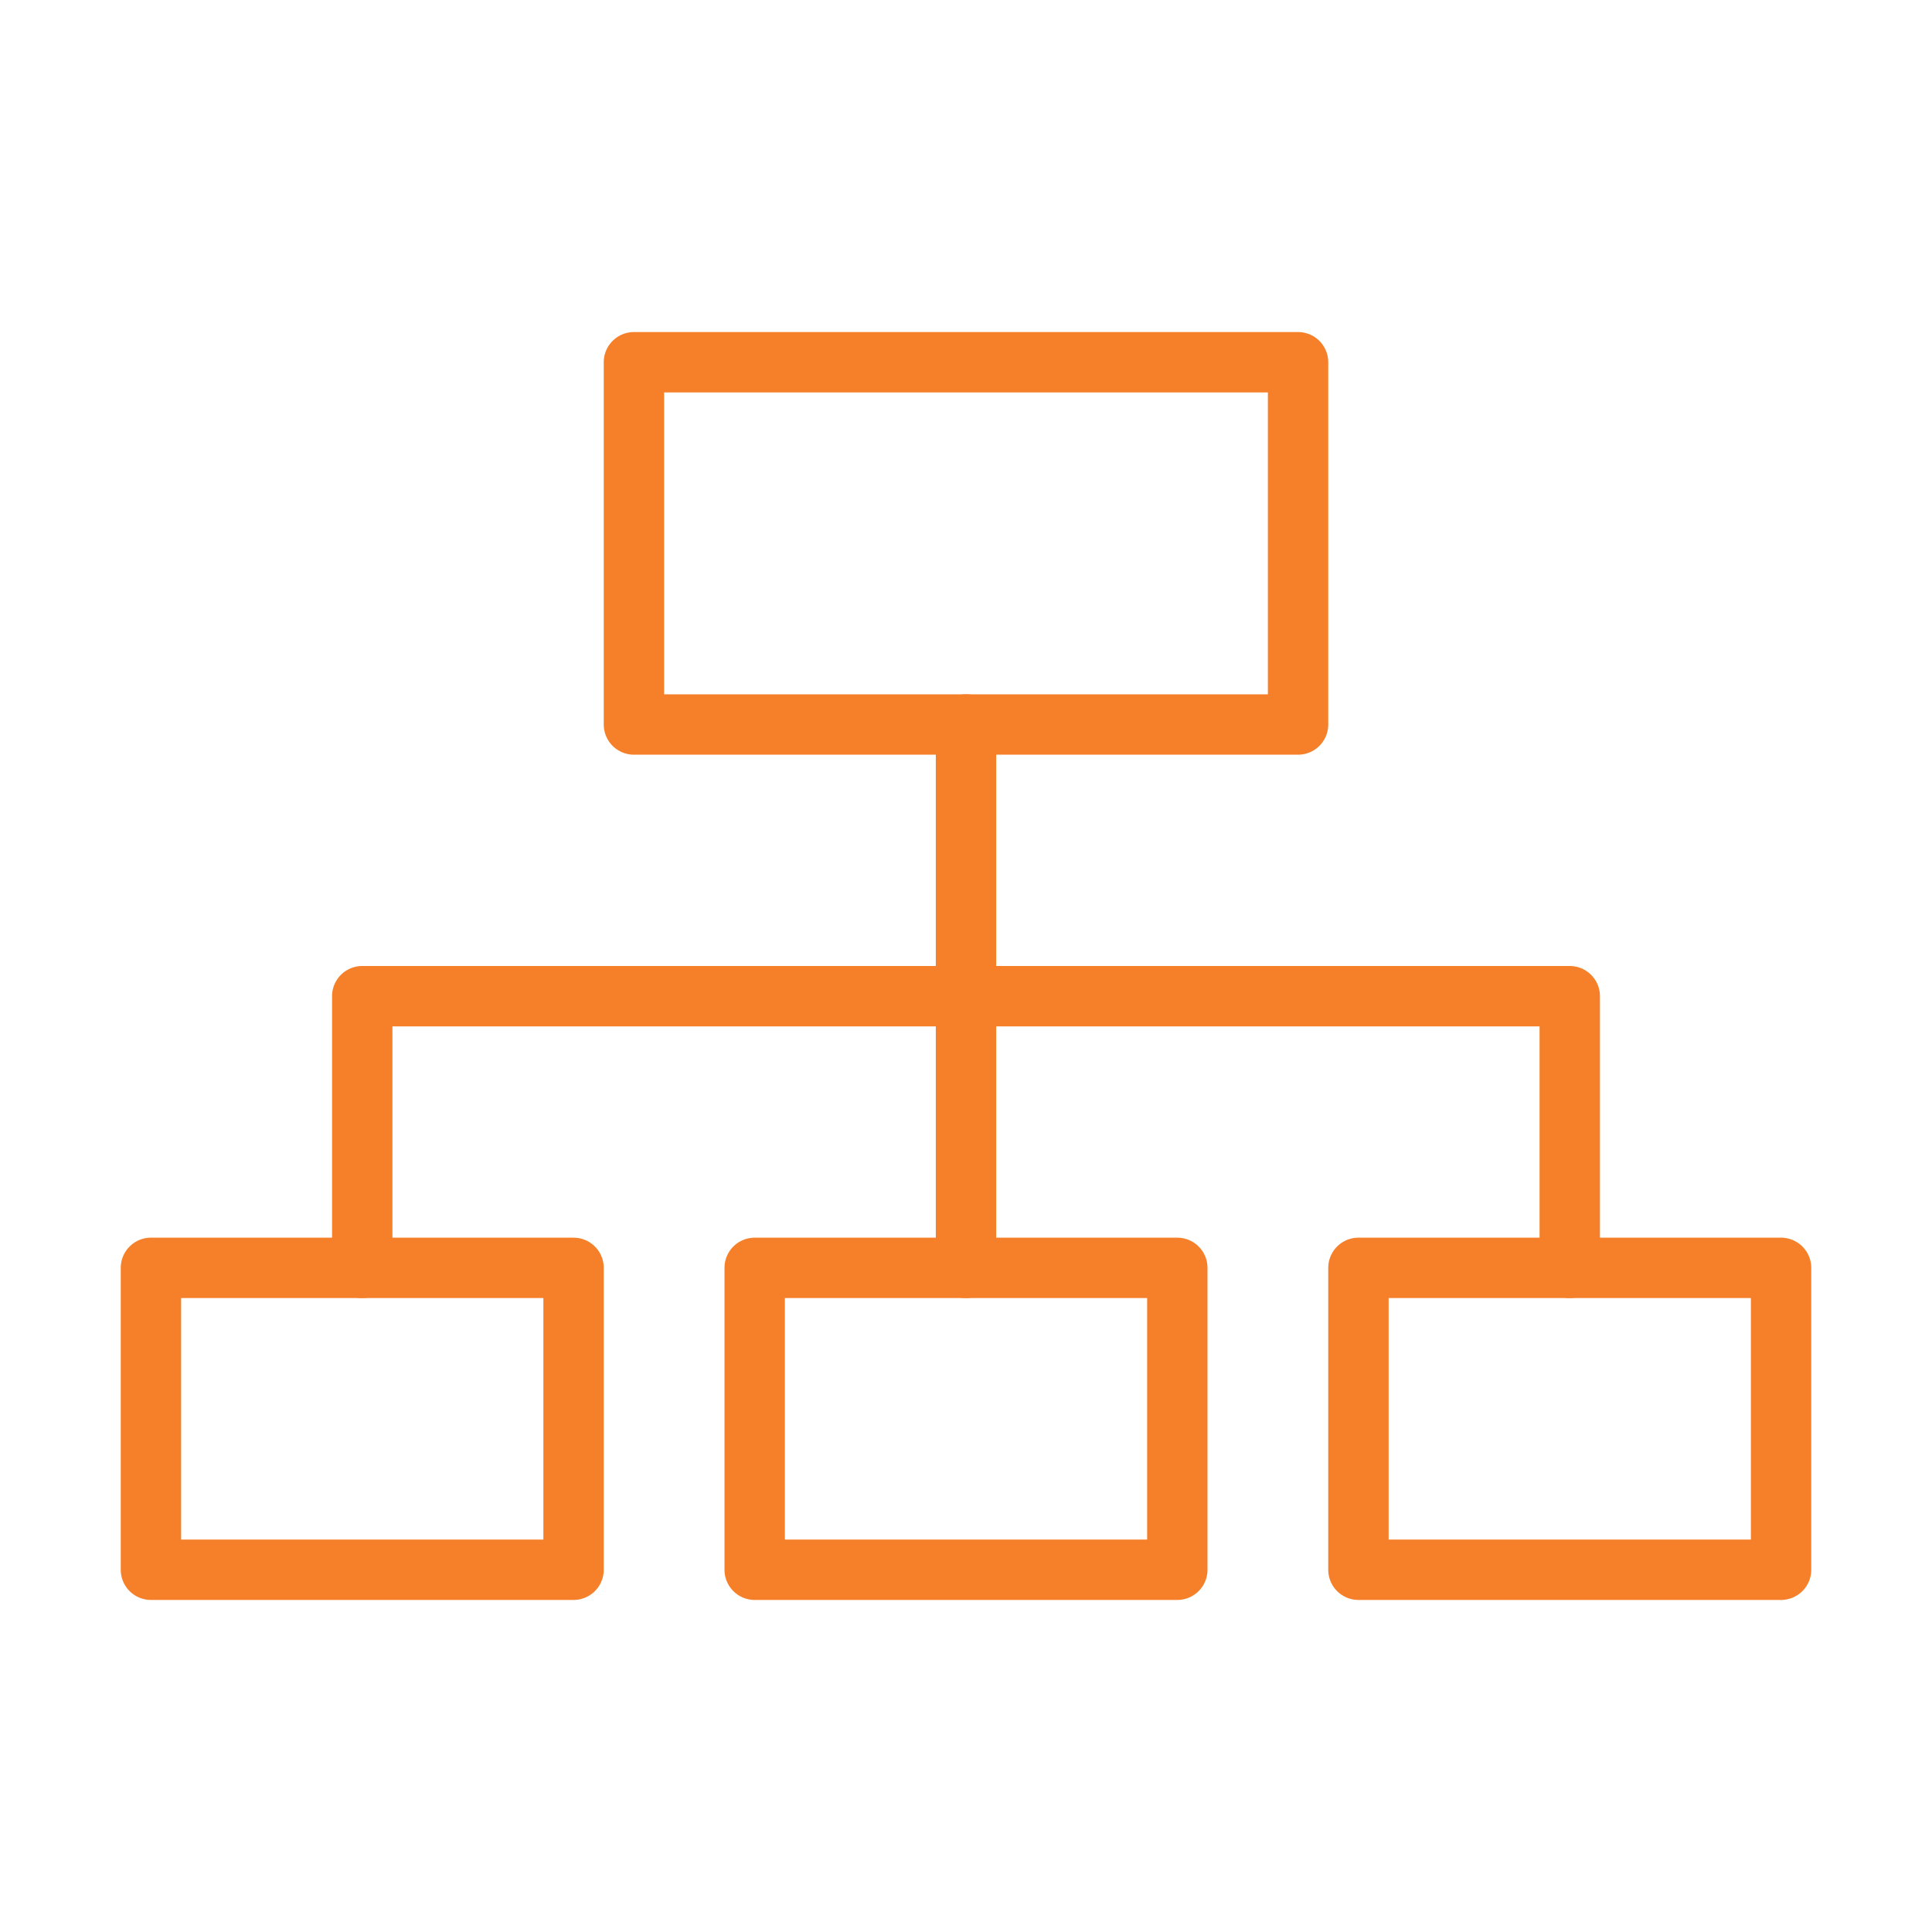 <?xml version="1.0"?>
<svg xmlns="http://www.w3.org/2000/svg" height="512px" viewBox="0 0 64 64" width="512px"><g><g id="Hierarchical_Structure" data-name="Hierarchical Structure"><path d="m19 53h-14a1 1 0 0 1 -1-1v-10a1 1 0 0 1 1-1h14a1 1 0 0 1 1 1v10a1 1 0 0 1 -1 1zm-13-2h12v-8h-12z" data-original="#000000" class="active-path" data-old_color="#000000" fill="#F68029"/><path d="m39 53h-14a1 1 0 0 1 -1-1v-10a1 1 0 0 1 1-1h14a1 1 0 0 1 1 1v10a1 1 0 0 1 -1 1zm-13-2h12v-8h-12z" data-original="#000000" class="active-path" data-old_color="#000000" fill="#F68029"/><path d="m59 53h-14a1 1 0 0 1 -1-1v-10a1 1 0 0 1 1-1h14a1 1 0 0 1 1 1v10a1 1 0 0 1 -1 1zm-13-2h12v-8h-12z" data-original="#000000" class="active-path" data-old_color="#000000" fill="#F68029"/><path d="m43 25h-22a1 1 0 0 1 -1-1v-12a1 1 0 0 1 1-1h22a1 1 0 0 1 1 1v12a1 1 0 0 1 -1 1zm-21-2h20v-10h-20z" data-original="#000000" class="active-path" data-old_color="#000000" fill="#F68029"/><path d="m32 43a1 1 0 0 1 -1-1v-18a1 1 0 0 1 2 0v18a1 1 0 0 1 -1 1z" data-original="#000000" class="active-path" data-old_color="#000000" fill="#F68029"/><path d="m52 43a1 1 0 0 1 -1-1v-8h-38v8a1 1 0 0 1 -2 0v-9a1 1 0 0 1 1-1h40a1 1 0 0 1 1 1v9a1 1 0 0 1 -1 1z" data-original="#000000" class="active-path" data-old_color="#000000" fill="#F68029"/></g></g> </svg>
